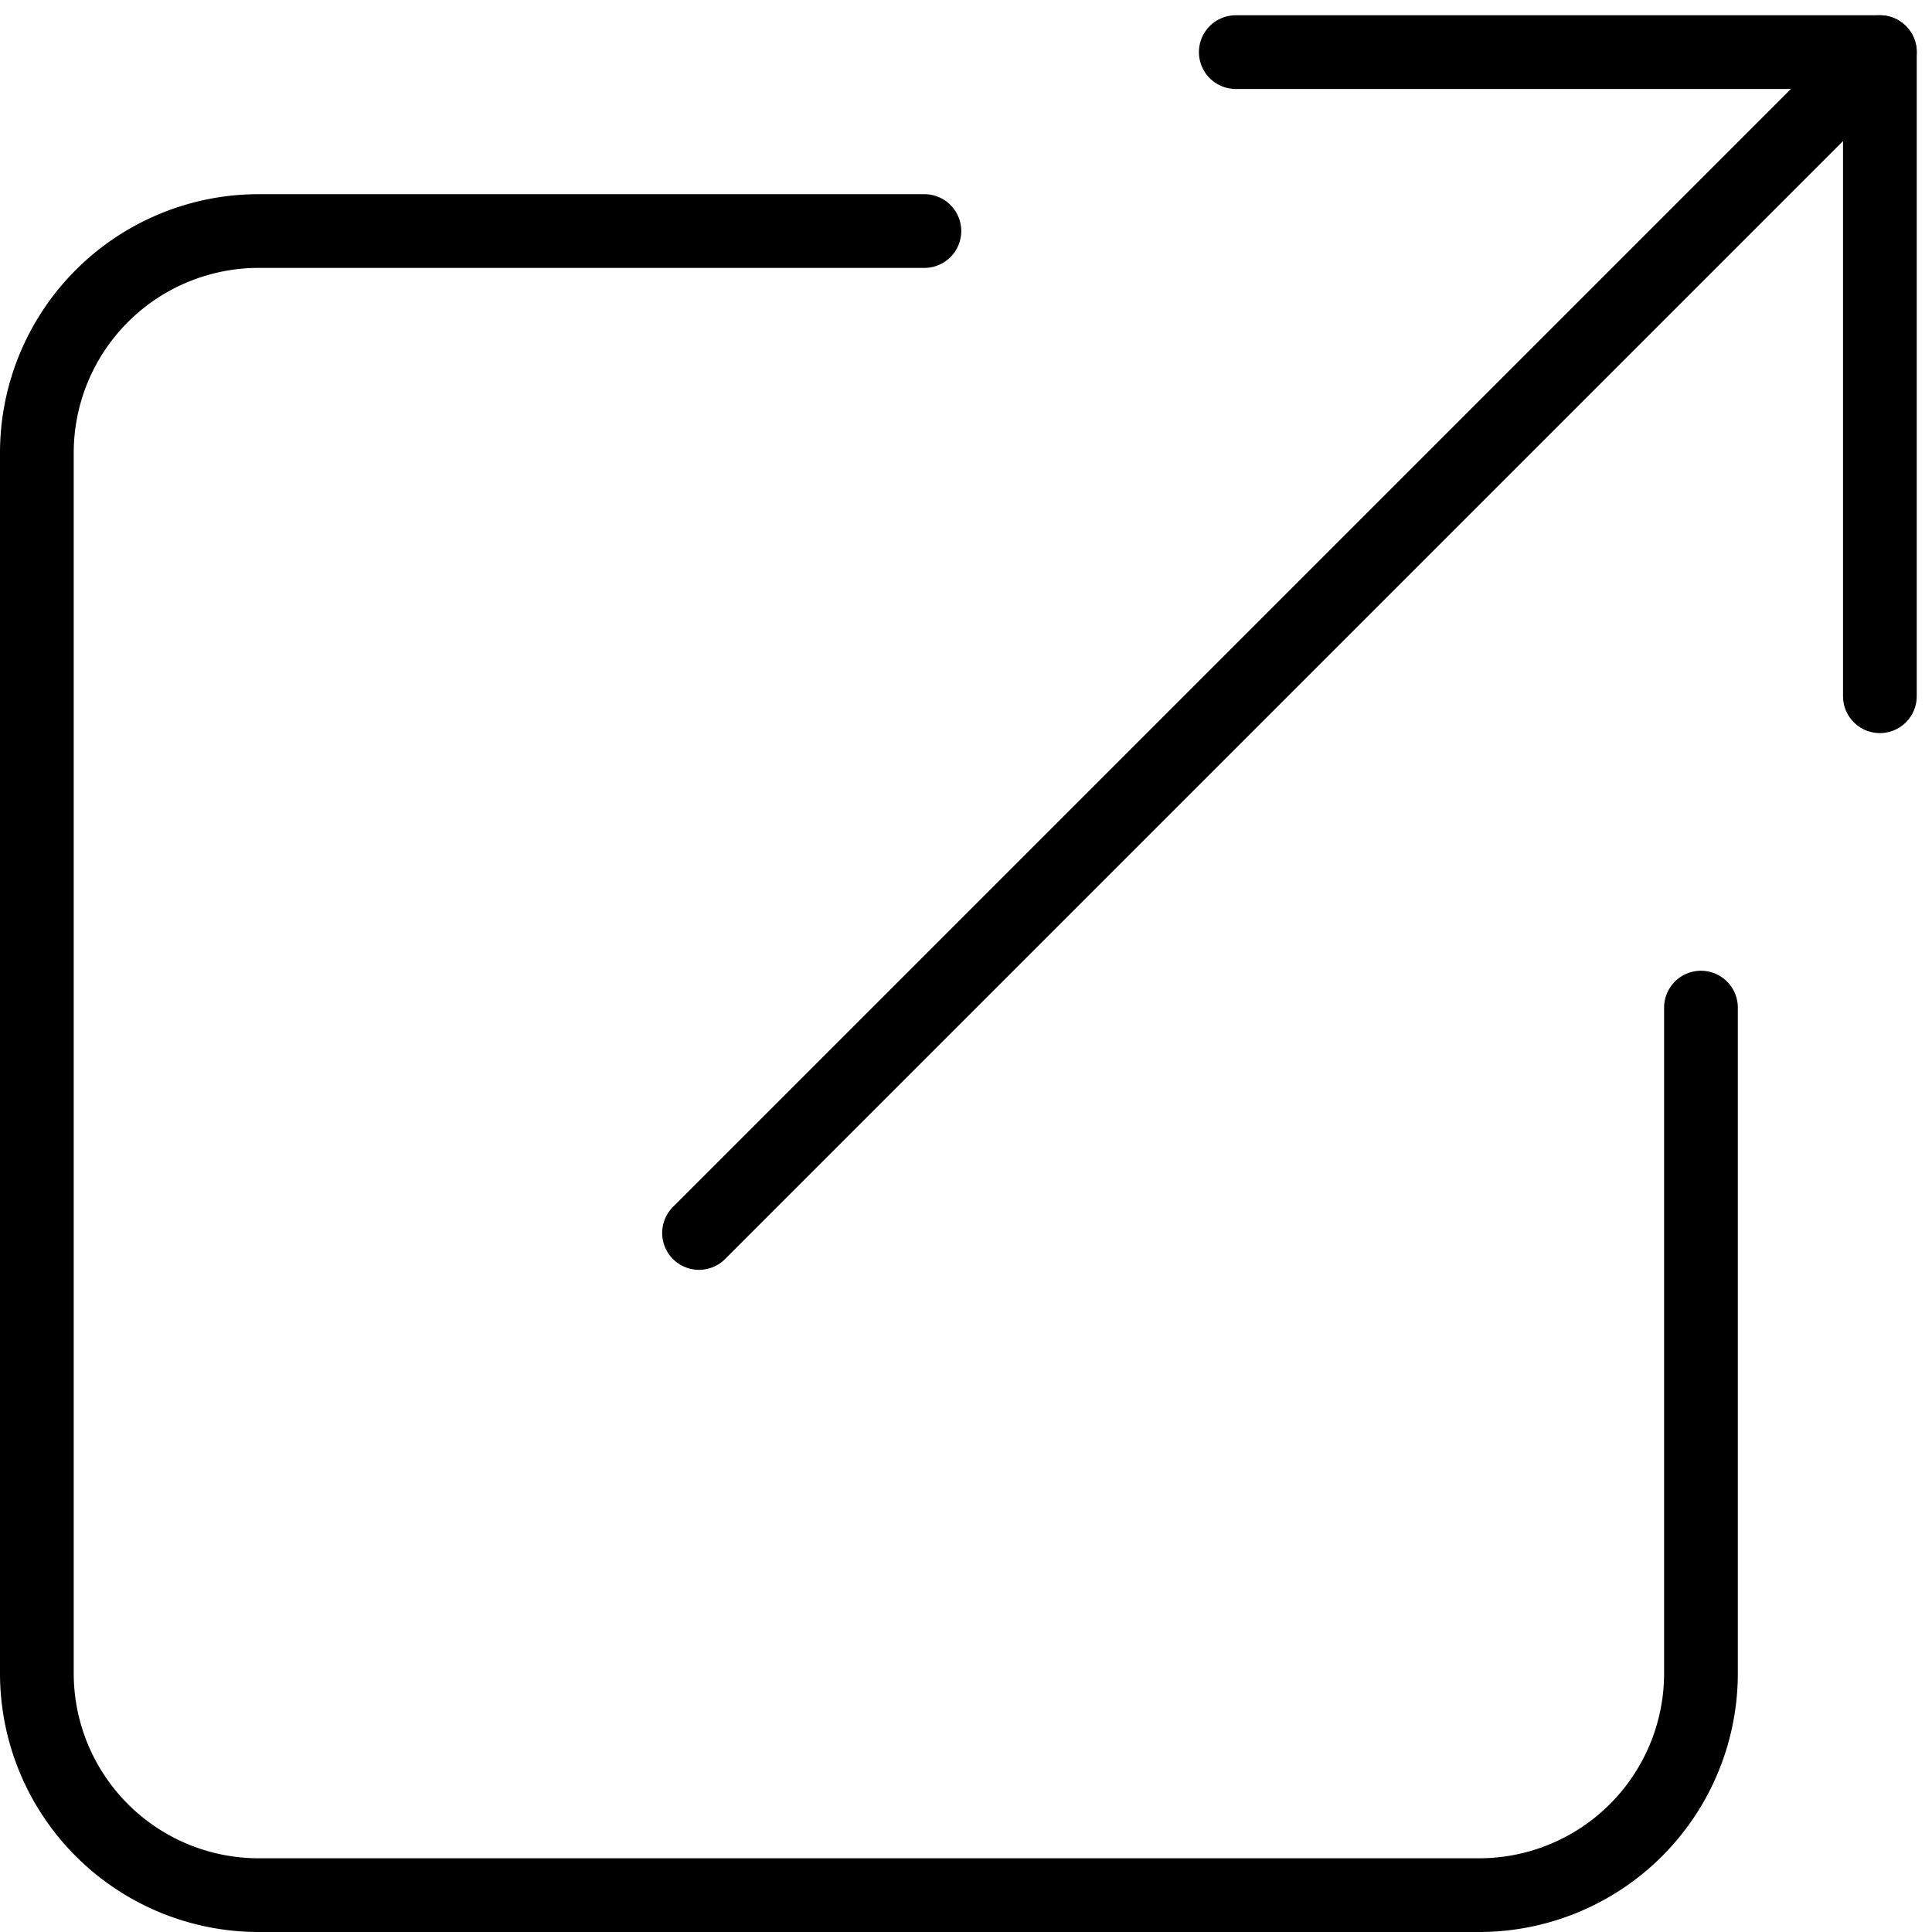 <svg xmlns="http://www.w3.org/2000/svg" width="52.414" height="52.414" viewBox="0 0 52.414 52.414">
  <g id="Icon_feather-external-link" data-name="Icon feather-external-link" transform="translate(-3.5 -3.086)">
    <path id="パス_2075" data-name="パス 2075" d="M49.646,30.068V48.127a6.019,6.019,0,0,1-6.019,6.019H10.519A6.019,6.019,0,0,1,4.5,48.127V15.019A6.019,6.019,0,0,1,10.519,9H28.578" transform="translate(0 0.354)" fill="none" stroke="#000" stroke-linecap="round" stroke-linejoin="round" stroke-width="2"/>
    <path id="パス_2076" data-name="パス 2076" d="M22.5,4.5H39.974V21.974" transform="translate(14.526 0)" fill="none" stroke="#000" stroke-linecap="round" stroke-linejoin="round" stroke-width="2"/>
    <path id="パス_2077" data-name="パス 2077" d="M15,36.536,47.036,4.5" transform="translate(7.464 0)" fill="none" stroke="#000" stroke-linecap="round" stroke-linejoin="round" stroke-width="2"/>
  </g>
</svg>
